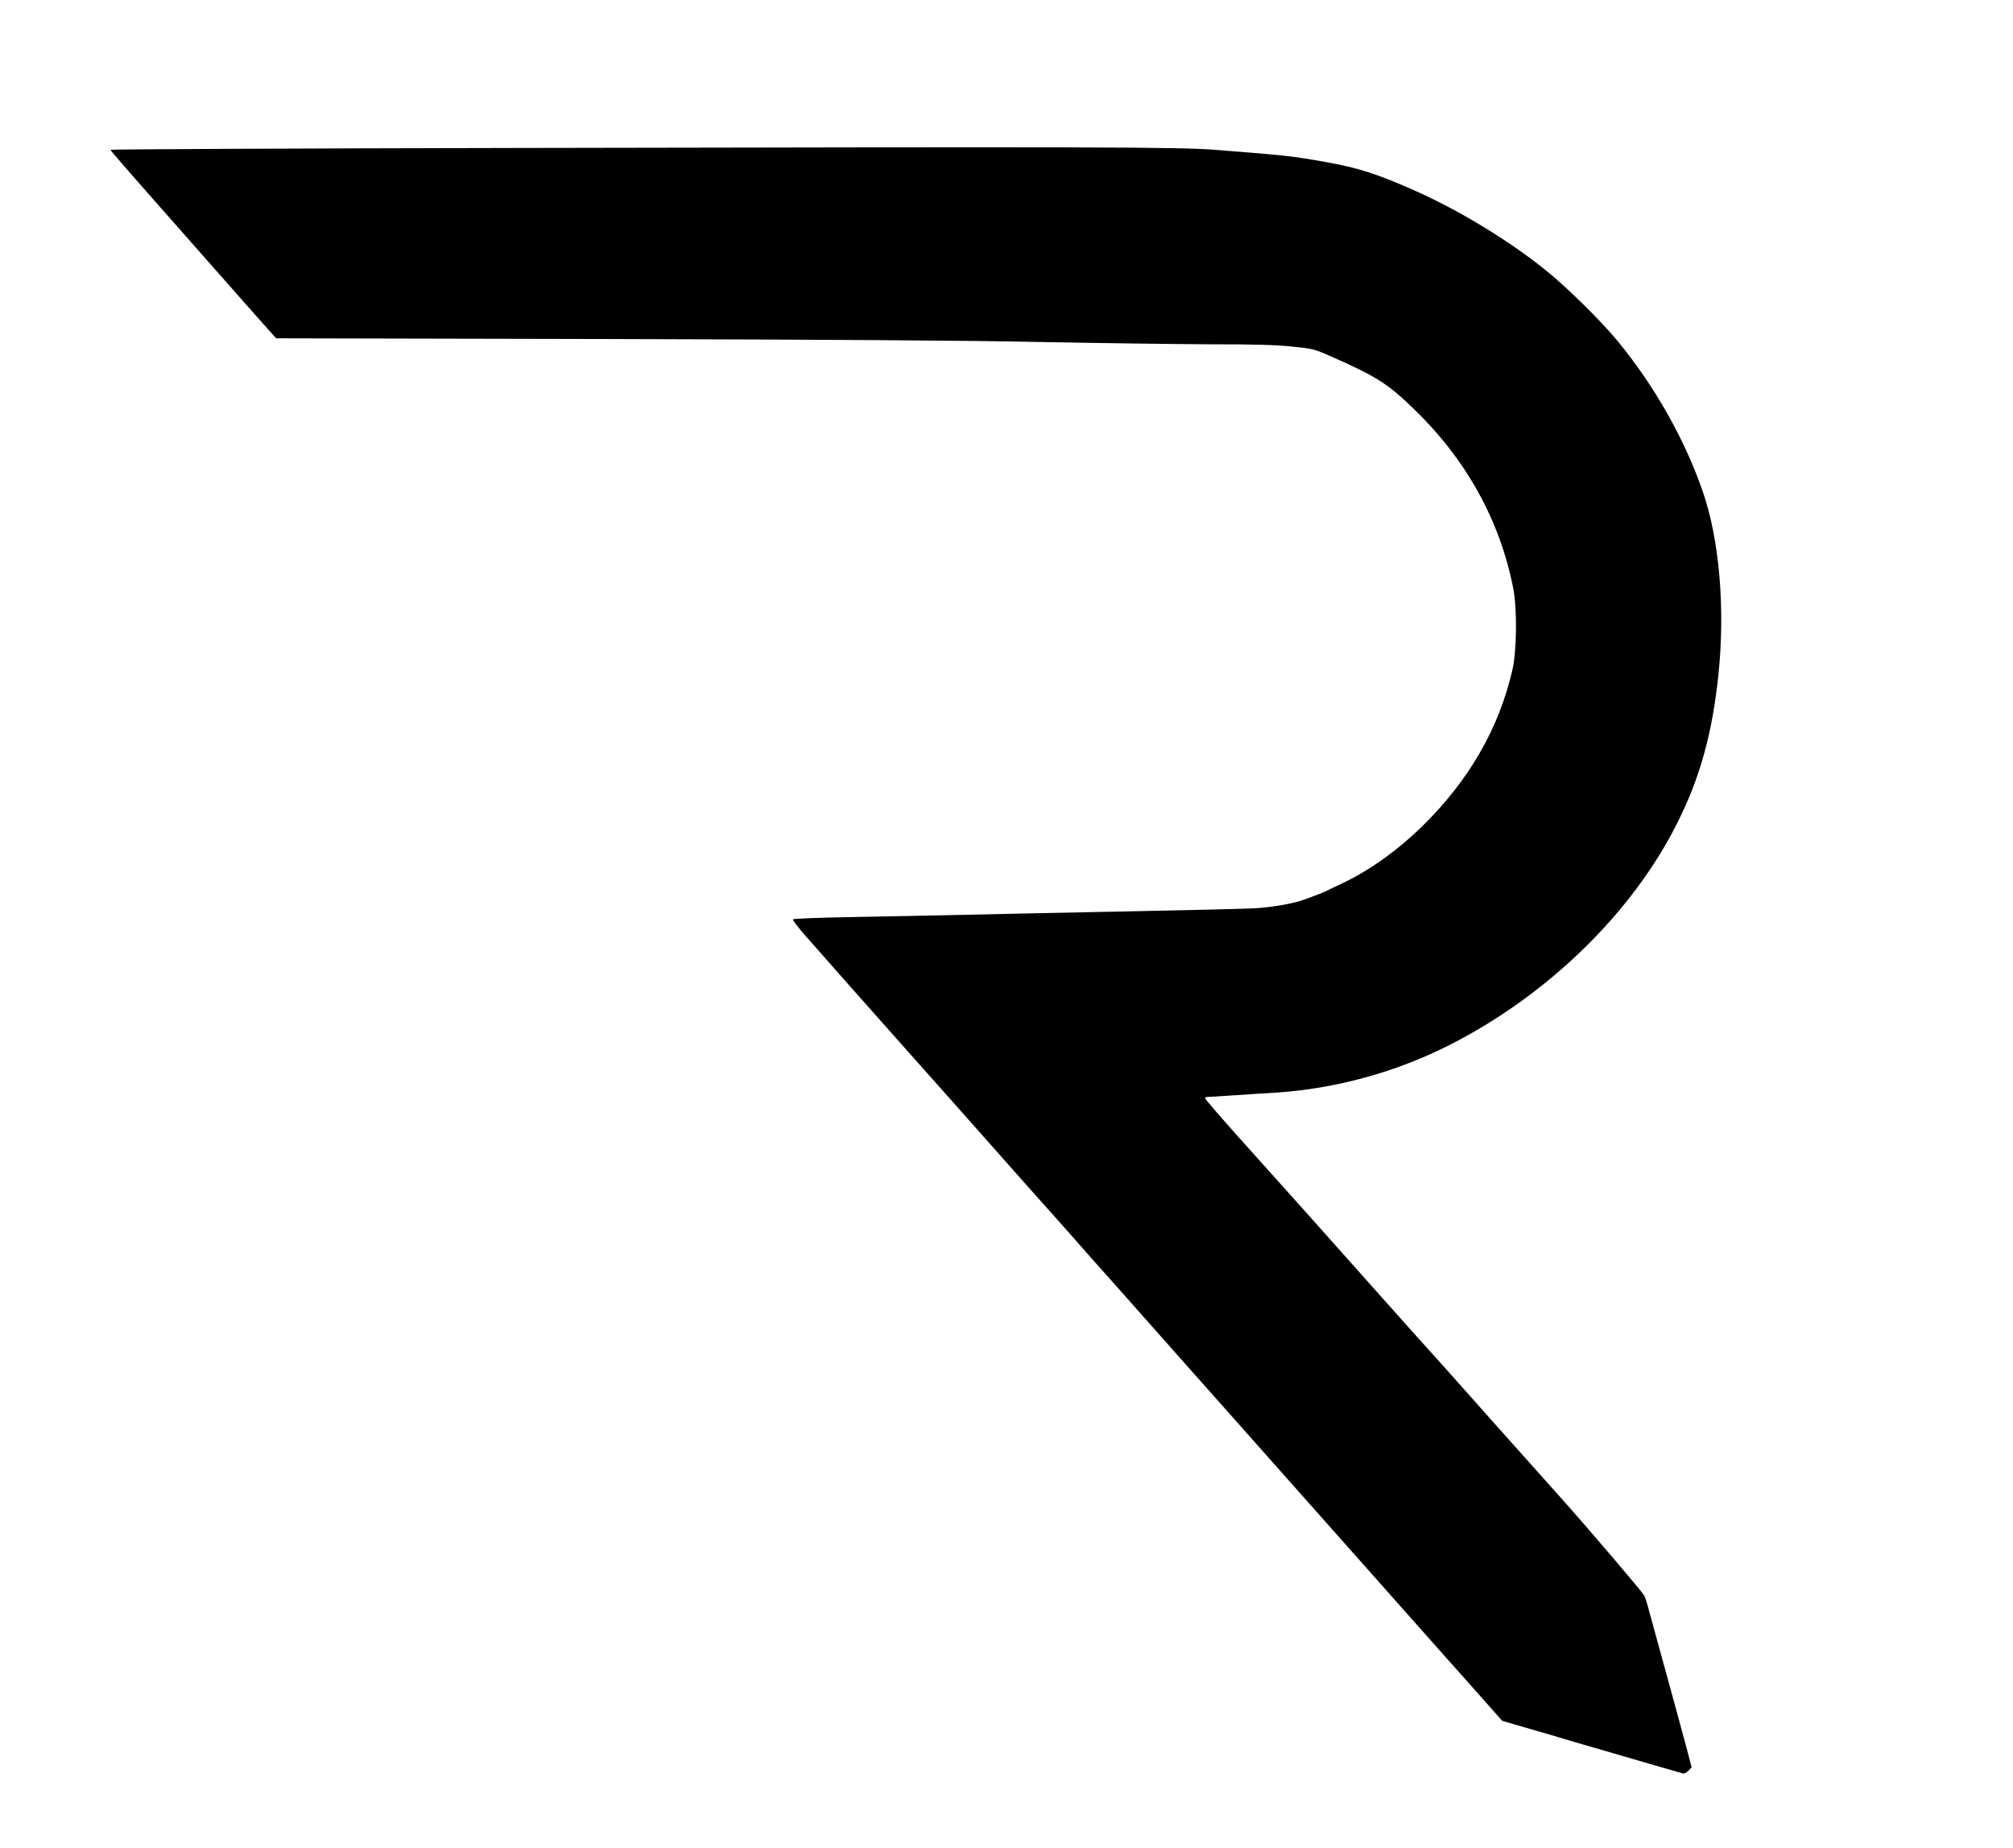 <?xml version="1.0" standalone="no"?>
<!DOCTYPE svg PUBLIC "-//W3C//DTD SVG 20010904//EN"
 "http://www.w3.org/TR/2001/REC-SVG-20010904/DTD/svg10.dtd">
<svg version="1.0" xmlns="http://www.w3.org/2000/svg"
 width="1415pt" height="1299pt" viewBox="0 0 1415 1299"
 preserveAspectRatio="xMidYMid meet">

<g transform="translate(0,1299) scale(0.1,-0.1)"
fill="#000000" stroke="none">
<path d="M3650 11950 c-1581 -3 -2874 -9 -2873 -13 1 -8 120 -144 490 -563 92
-105 237 -269 322 -365 84 -96 198 -224 253 -286 l99 -111 2307 -5 c1597 -4
2541 -10 3067 -21 418 -8 952 -15 1187 -16 315 0 468 -4 580 -16 149 -15 156
-17 278 -71 317 -140 395 -190 579 -368 368 -356 604 -782 698 -1260 28 -141
25 -438 -5 -570 -94 -413 -306 -782 -638 -1106 -177 -172 -374 -312 -569 -403
-44 -20 -88 -41 -98 -47 -20 -11 -138 -56 -182 -70 -81 -26 -228 -49 -338 -54
-67 -3 -459 -13 -872 -21 -412 -8 -928 -19 -1145 -24 -217 -5 -579 -12 -803
-16 -224 -4 -410 -11 -413 -16 -3 -5 34 -54 83 -110 102 -117 518 -587 733
-828 138 -154 371 -417 839 -945 108 -121 198 -222 201 -225 3 -3 38 -43 79
-89 40 -46 124 -141 185 -210 62 -69 243 -272 401 -451 158 -179 354 -399 435
-490 81 -91 259 -291 395 -445 137 -154 332 -374 435 -490 103 -115 298 -336
435 -490 136 -154 300 -338 364 -410 64 -71 180 -202 258 -290 l142 -160 73
-22 c40 -12 123 -36 183 -53 61 -17 137 -40 170 -50 33 -10 110 -33 170 -50
61 -18 146 -42 190 -55 133 -39 469 -137 486 -141 8 -2 25 7 38 20 l22 24 -31
118 c-18 66 -43 158 -56 207 -13 48 -35 129 -49 180 -14 50 -37 133 -50 182
-14 50 -39 140 -55 200 -17 61 -42 152 -56 204 -13 51 -29 102 -35 114 -17 30
-379 456 -598 701 -381 426 -565 632 -670 751 -58 66 -149 167 -201 225 -53
58 -208 231 -345 385 -281 316 -485 545 -500 561 -5 6 -78 87 -161 180 -83 93
-255 285 -383 427 -127 142 -231 263 -231 268 0 5 9 9 21 9 11 0 86 4 167 10
81 5 221 15 312 20 421 28 840 143 1220 335 691 351 1284 929 1600 1560 161
320 247 633 290 1049 47 461 6 942 -109 1276 -127 371 -343 751 -602 1065
-120 145 -364 385 -514 504 -258 206 -598 412 -905 549 -265 118 -405 163
-625 202 -248 44 -277 47 -785 87 -253 20 -845 21 -4890 13z"/>
</g>
</svg>
